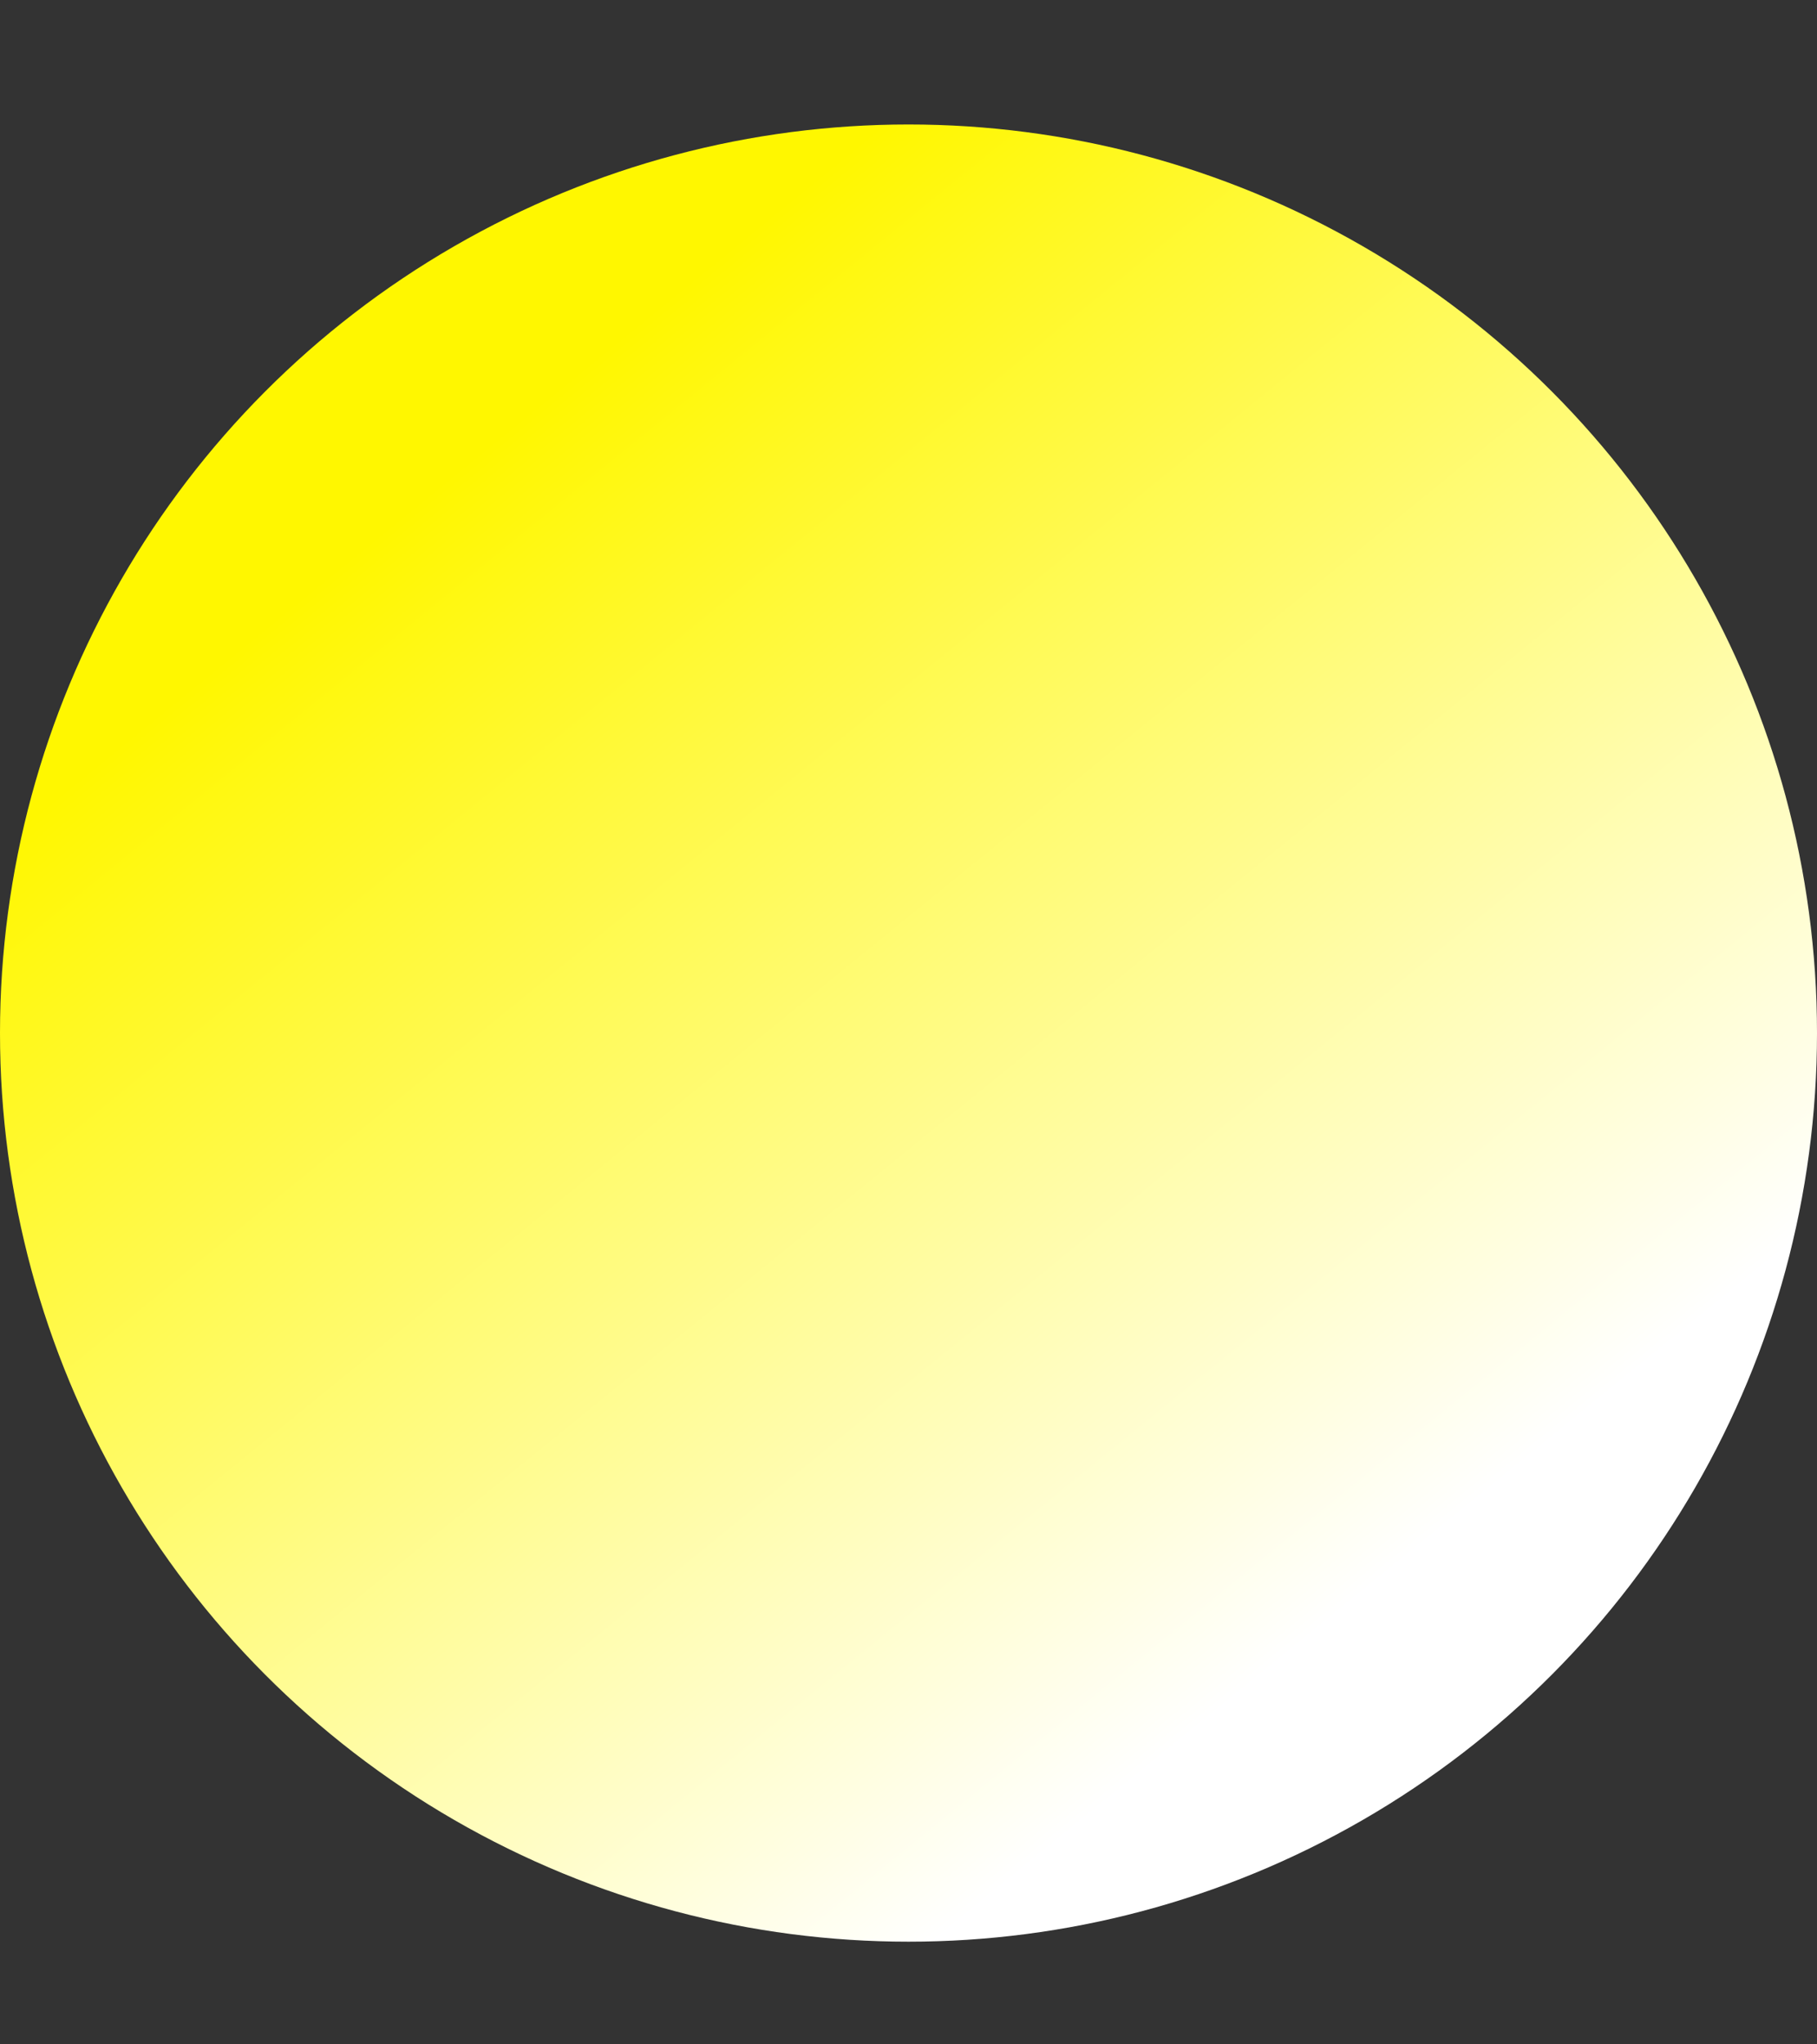 <svg width="8" height="9" viewBox="0 0 8 9" fill="none" xmlns="http://www.w3.org/2000/svg">
<rect x="0" y="0" width="8" height="9" fill="#333333" stroke="none"/>
<circle cx="4" cy="4.548" r="4" fill="url(#paint0_linear_4608_4457)"/>
<defs>
<linearGradient id="paint0_linear_4608_4457" x1="3.877" y1="0.548" x2="7.892" y2="5.479" gradientUnits="userSpaceOnUse">
<stop stop-color="#FFF700"/>
<stop offset="1" stop-color="white"/>
</linearGradient>
</defs>
</svg>
